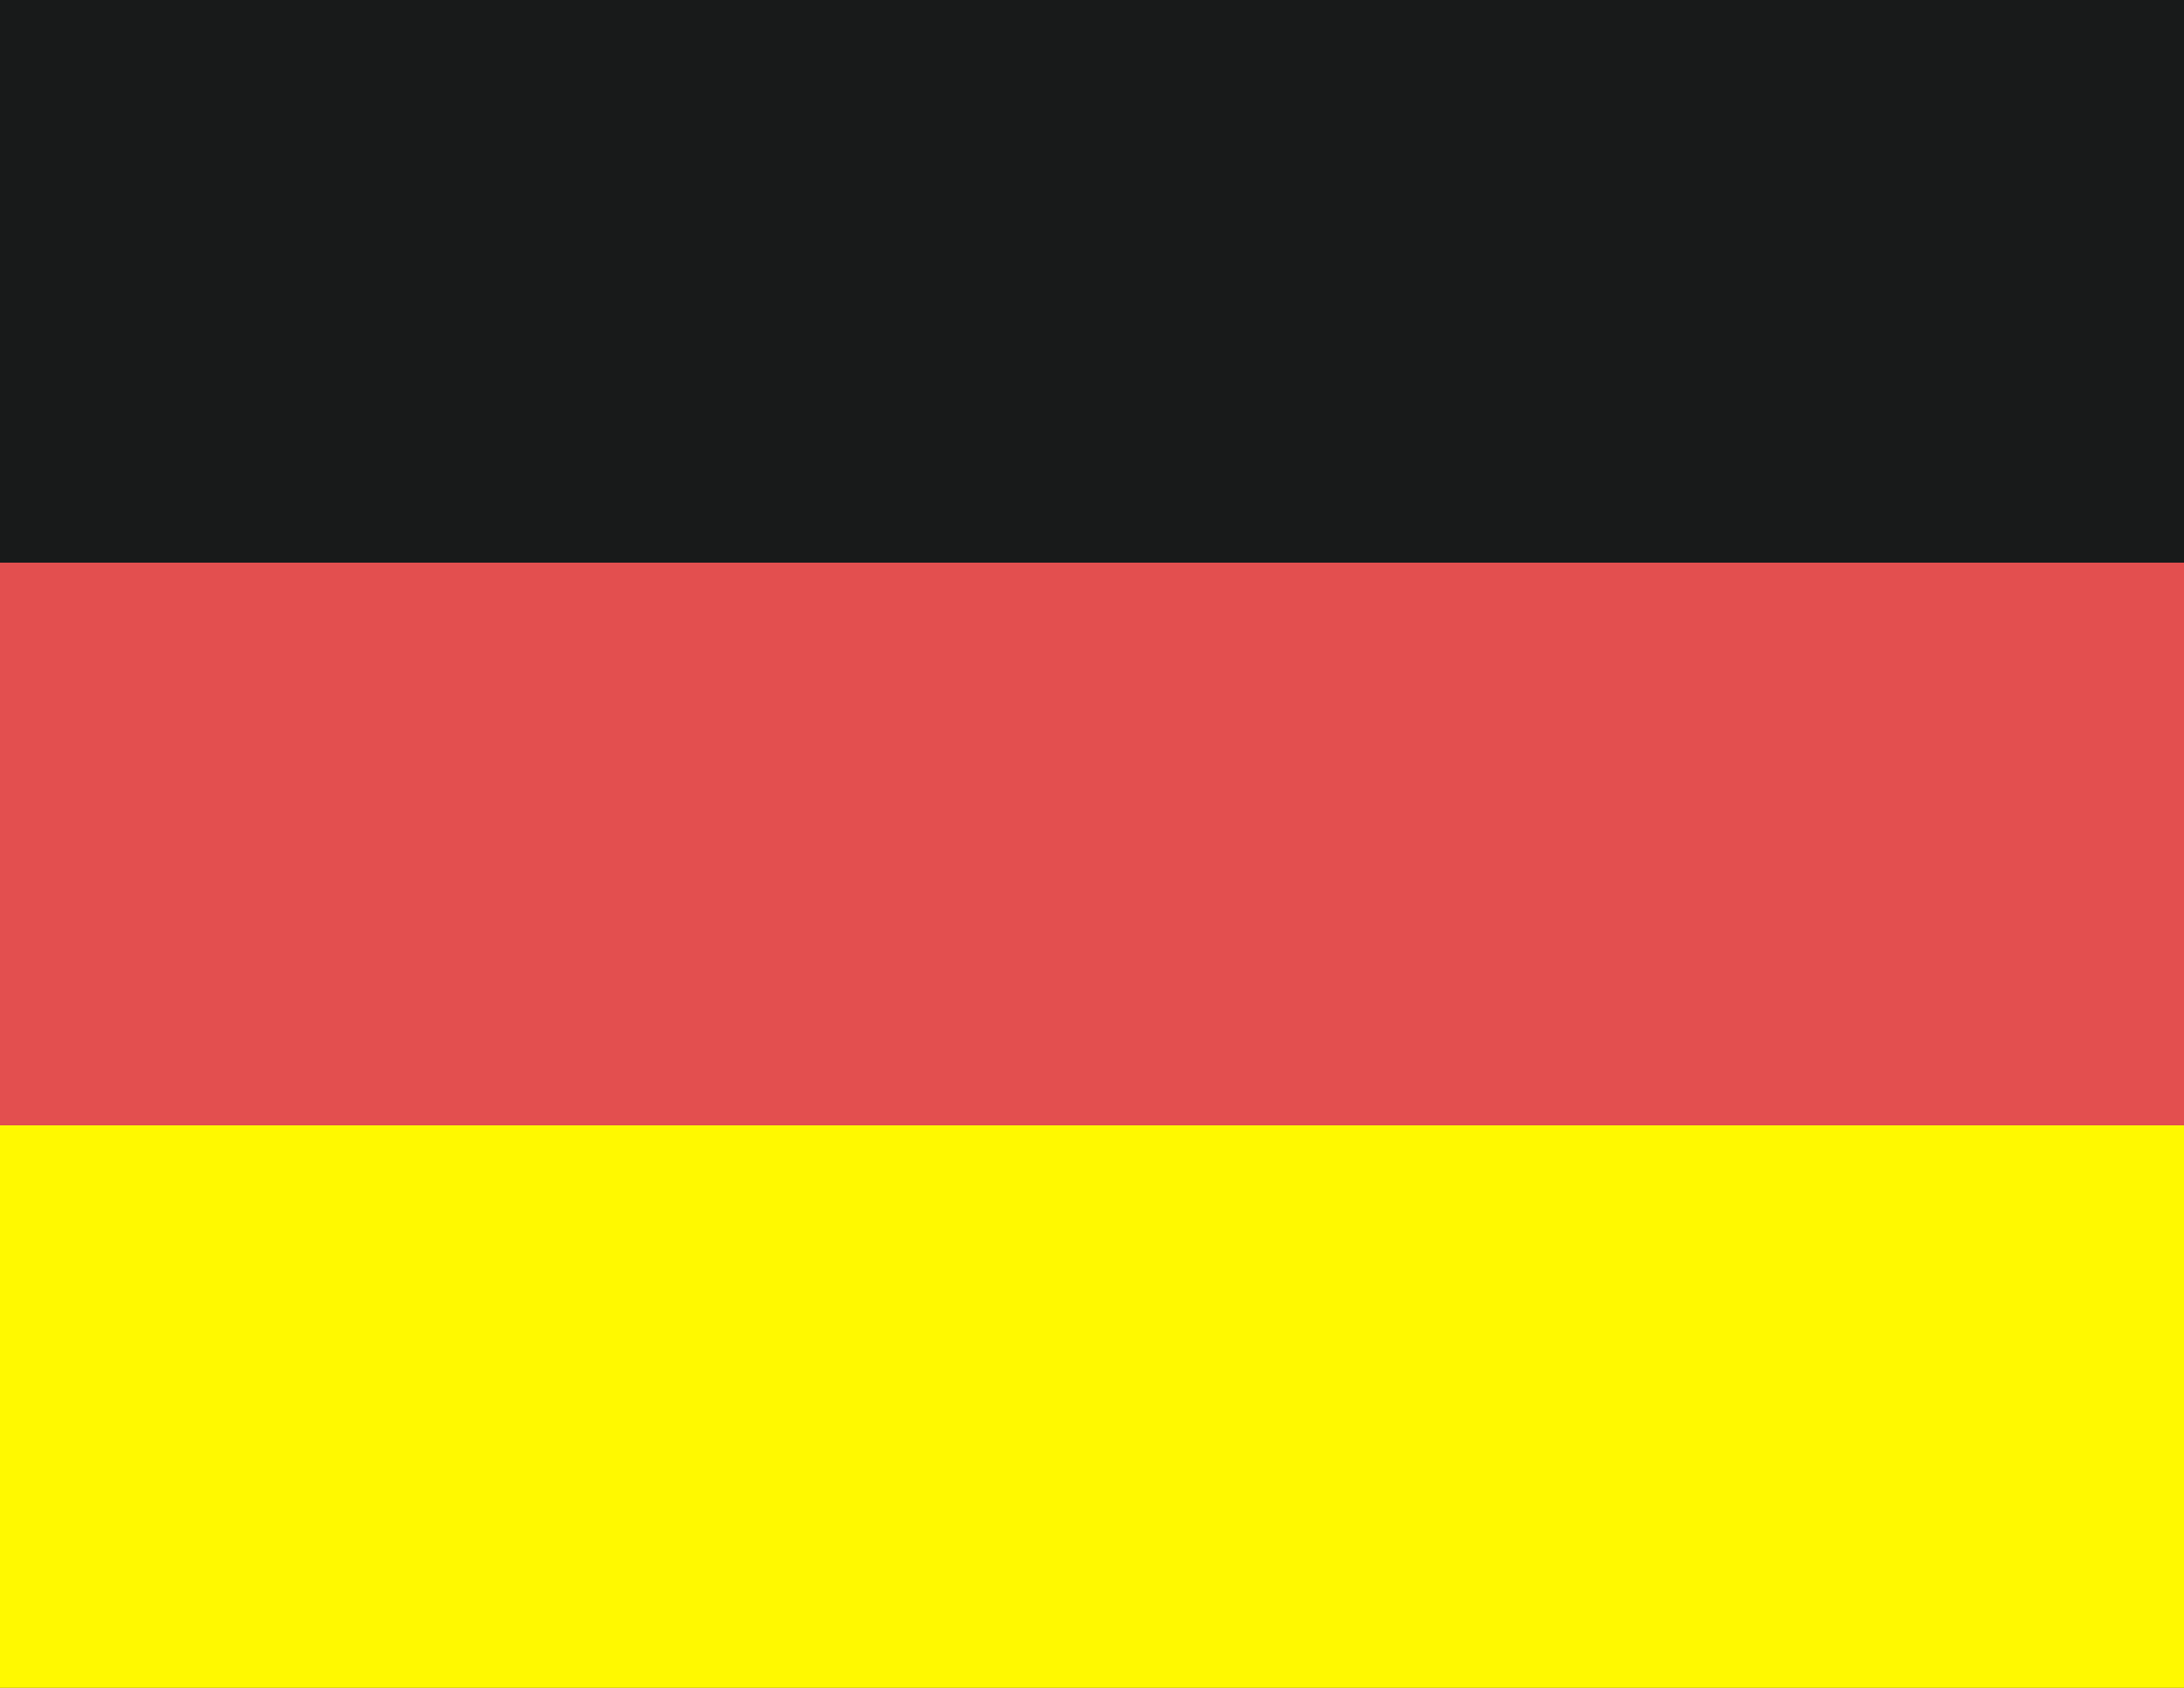 <?xml version="1.0" encoding="UTF-8" standalone="no"?>
<svg viewBox="0 0 22 17" version="1.1" xmlns="http://www.w3.org/2000/svg" xmlns:xlink="http://www.w3.org/1999/xlink" xmlns:sketch="http://www.bohemiancoding.com/sketch/ns">
    <rect x="0" y="0" width="22" height="17" fill="#333333" stroke="none"/>
    <!-- Generator: Sketch 3.4 (15588) - http://www.bohemiancoding.com/sketch -->
    <title>GERMANY</title>
    <desc>Created with Sketch.</desc>
    <defs></defs>
    <g id="Welcome" stroke="none" stroke-width="1" fill="none" fill-rule="evenodd" sketch:type="MSPage">
        <g id="home-desktop-hd-optie-1" sketch:type="MSArtboardGroup" transform="translate(-1203, -224)">
            <g id="Group-Copy-13" sketch:type="MSLayerGroup" transform="translate(1203, 130)">
                <g id="German-+-GERMANY" transform="translate(0, 93.379)" sketch:type="MSShapeGroup">
                    <g id="GERMANY" transform="translate(0, 0.621)">
                        <g id="Page-1">
                            <g id="Europe">
                                <g id="GERMANY">
                                    <g id="Rectangle-74-Clipped" fill="#FFF900">
                                        <rect id="Rectangle-74" x="0" y="11.333" width="22" height="5.667"></rect>
                                    </g>
                                    <g id="Rectangle-77-Clipped" fill="#181A1A">
                                        <rect id="Rectangle-77" x="0" y="0" width="22" height="5.667"></rect>
                                    </g>
                                    <g id="Rectangle-78-Clipped" fill="#E34F4F">
                                        <rect id="Rectangle-78" x="0" y="5.667" width="22" height="5.667"></rect>
                                    </g>
                                </g>
                            </g>
                        </g>
                    </g>
                </g>
            </g>
        </g>
    </g>
</svg>